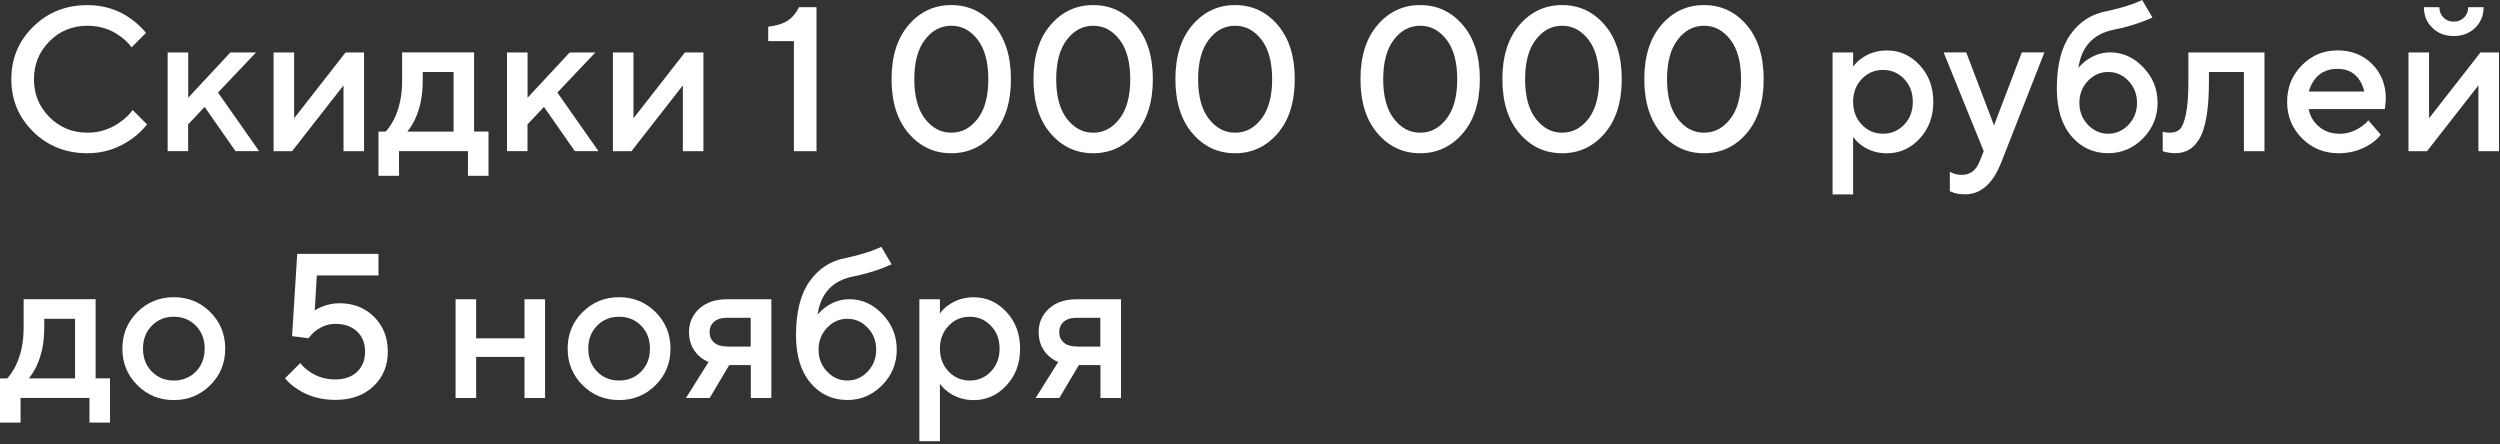 <svg width="439" height="78" viewBox="0 0 439 78" fill="none" xmlns="http://www.w3.org/2000/svg">
<rect x="0" y="0" width="439" height="78" fill="#333333" stroke="none"/>
<path d="M23.3 19.32L25.83 21.85C25.06 22.81 24.17 23.66 23.16 24.38C20.8 26.07 18.2 26.91 15.36 26.91C11.58 26.91 8.41 25.65 5.84 23.14C3.28 20.62 1.99 17.55 1.99 13.91C1.99 10.27 3.27 7.2 5.84 4.68C8.4 2.16 11.57 0.9 15.35 0.9C18.26 0.9 20.84 1.72 23.08 3.36C24.12 4.13 24.97 4.94 25.64 5.78L23.11 8.31C22.58 7.59 21.94 6.96 21.2 6.43C19.49 5.15 17.54 4.52 15.35 4.52C12.73 4.52 10.5 5.43 8.69 7.25C6.88 9.07 5.96 11.29 5.96 13.91C5.96 16.53 6.87 18.76 8.69 20.57C10.51 22.39 12.73 23.3 15.35 23.3C17.54 23.3 19.52 22.64 21.27 21.31C22.11 20.71 22.79 20.05 23.29 19.32H23.3Z" fill="white"/>
<path d="M29.44 26.55V9.21H33.05V17.16L40.45 9.21H44.96L38.28 16.25L45.5 26.54H41.35L35.93 18.77L33.04 21.84V26.54H29.43L29.44 26.55Z" fill="white"/>
<path d="M48.04 26.55V9.21H51.65V20.77L60.68 9.21H63.93V26.55H60.32V14.99L51.29 26.55H48.04Z" fill="white"/>
<path d="M66.46 30.88V23.11H67.72C68.23 22.58 68.71 21.87 69.17 20.98C70.13 19.05 70.61 16.81 70.61 14.26V9.2H83.25V23.1H85.78V30.87H82.17V26.54H70.07V30.87H66.46V30.88ZM71.52 23.11H79.65V12.64H74.23V14.26C74.23 16.81 73.77 19.05 72.86 20.98C72.48 21.77 72.03 22.49 71.52 23.11Z" fill="white"/>
<path d="M89.03 26.55V9.21H92.64V17.16L100.04 9.21H104.55L97.87 16.25L105.09 26.54H100.94L95.52 18.77L92.63 21.84V26.54H89.02L89.03 26.55Z" fill="white"/>
<path d="M107.63 26.55V9.21H111.24V20.77L120.27 9.21H123.52V26.55H119.91V14.99L110.88 26.55H107.63Z" fill="white"/>
<path d="M139.41 26.55V7.22H134.9V4.69C136.44 4.5 137.61 4.12 138.4 3.57C139.19 3.02 139.83 2.25 140.31 1.26H143.38V26.55H139.41Z" fill="white"/>
<path d="M174.52 23.42C172.52 25.74 170.03 26.91 167.04 26.91C164.05 26.91 161.56 25.75 159.56 23.42C157.56 21.1 156.56 17.92 156.56 13.9C156.56 9.88 157.56 6.71 159.56 4.38C161.56 2.06 164.05 0.89 167.04 0.89C170.03 0.89 172.52 2.05 174.52 4.38C176.52 6.7 177.52 9.88 177.52 13.9C177.52 17.92 176.52 21.09 174.52 23.42ZM171.67 20.86C172.92 19.24 173.55 16.92 173.55 13.91C173.55 10.9 172.92 8.58 171.67 6.96C170.42 5.34 168.88 4.52 167.05 4.52C165.22 4.52 163.68 5.33 162.43 6.96C161.18 8.58 160.55 10.9 160.55 13.91C160.55 16.92 161.18 19.24 162.43 20.86C163.68 22.48 165.22 23.3 167.05 23.3C168.88 23.3 170.42 22.49 171.67 20.86Z" fill="white"/>
<path d="M199.44 23.42C197.44 25.74 194.95 26.91 191.96 26.91C188.97 26.91 186.48 25.75 184.48 23.42C182.48 21.1 181.48 17.92 181.48 13.9C181.48 9.88 182.48 6.71 184.48 4.38C186.48 2.06 188.97 0.89 191.96 0.89C194.95 0.89 197.44 2.05 199.44 4.38C201.44 6.7 202.44 9.88 202.44 13.9C202.44 17.92 201.44 21.09 199.44 23.42ZM196.59 20.86C197.84 19.24 198.47 16.92 198.47 13.91C198.47 10.9 197.84 8.58 196.59 6.96C195.34 5.34 193.8 4.52 191.97 4.52C190.14 4.52 188.6 5.33 187.35 6.96C186.1 8.58 185.47 10.9 185.47 13.91C185.47 16.92 186.1 19.24 187.35 20.86C188.6 22.48 190.14 23.3 191.97 23.3C193.8 23.3 195.34 22.49 196.59 20.86Z" fill="white"/>
<path d="M224.36 23.42C222.36 25.74 219.87 26.91 216.88 26.91C213.89 26.91 211.4 25.75 209.4 23.42C207.4 21.1 206.4 17.92 206.4 13.9C206.4 9.88 207.4 6.71 209.4 4.38C211.4 2.06 213.89 0.89 216.88 0.89C219.87 0.89 222.36 2.05 224.36 4.38C226.36 6.7 227.36 9.88 227.36 13.9C227.36 17.92 226.36 21.09 224.36 23.42ZM221.51 20.86C222.76 19.24 223.39 16.92 223.39 13.91C223.39 10.9 222.76 8.58 221.51 6.96C220.26 5.34 218.72 4.52 216.89 4.52C215.06 4.52 213.52 5.33 212.27 6.96C211.02 8.58 210.39 10.9 210.39 13.91C210.39 16.92 211.02 19.24 212.27 20.86C213.52 22.48 215.06 23.3 216.89 23.3C218.72 23.3 220.26 22.49 221.51 20.86Z" fill="white"/>
<path d="M256.86 23.42C254.86 25.74 252.37 26.91 249.38 26.91C246.39 26.91 243.9 25.75 241.9 23.42C239.9 21.1 238.9 17.92 238.9 13.9C238.9 9.88 239.9 6.71 241.9 4.38C243.9 2.06 246.39 0.89 249.38 0.89C252.37 0.89 254.86 2.05 256.86 4.38C258.86 6.7 259.86 9.88 259.86 13.9C259.86 17.92 258.86 21.09 256.86 23.42ZM254.01 20.86C255.26 19.24 255.89 16.92 255.89 13.91C255.89 10.9 255.26 8.58 254.01 6.96C252.76 5.34 251.22 4.52 249.39 4.52C247.56 4.52 246.02 5.33 244.77 6.96C243.52 8.58 242.89 10.9 242.89 13.91C242.89 16.92 243.52 19.24 244.77 20.86C246.02 22.48 247.56 23.3 249.39 23.3C251.22 23.3 252.76 22.49 254.01 20.86Z" fill="white"/>
<path d="M281.78 23.42C279.78 25.74 277.29 26.91 274.3 26.91C271.31 26.91 268.82 25.75 266.82 23.42C264.82 21.1 263.82 17.92 263.82 13.9C263.82 9.88 264.82 6.71 266.82 4.38C268.82 2.06 271.31 0.89 274.3 0.89C277.29 0.89 279.78 2.05 281.78 4.38C283.78 6.7 284.78 9.88 284.78 13.9C284.78 17.92 283.78 21.09 281.78 23.42ZM278.93 20.86C280.18 19.24 280.81 16.92 280.81 13.91C280.81 10.9 280.18 8.58 278.93 6.96C277.68 5.34 276.14 4.52 274.31 4.52C272.48 4.52 270.94 5.33 269.69 6.96C268.44 8.58 267.81 10.9 267.81 13.91C267.81 16.92 268.44 19.24 269.69 20.86C270.94 22.48 272.48 23.3 274.31 23.3C276.14 23.3 277.68 22.49 278.93 20.86Z" fill="white"/>
<path d="M306.7 23.42C304.7 25.74 302.21 26.91 299.22 26.91C296.23 26.91 293.74 25.75 291.74 23.42C289.74 21.1 288.74 17.92 288.74 13.9C288.74 9.88 289.74 6.71 291.74 4.38C293.74 2.06 296.23 0.89 299.22 0.89C302.21 0.89 304.7 2.05 306.7 4.38C308.7 6.7 309.7 9.88 309.7 13.9C309.7 17.92 308.7 21.09 306.7 23.42ZM303.85 20.86C305.1 19.24 305.73 16.92 305.73 13.91C305.73 10.9 305.1 8.58 303.85 6.96C302.6 5.34 301.06 4.52 299.23 4.52C297.4 4.52 295.86 5.33 294.61 6.96C293.36 8.58 292.73 10.9 292.73 13.91C292.73 16.92 293.36 19.24 294.61 20.86C295.86 22.48 297.4 23.3 299.23 23.3C301.06 23.3 302.6 22.49 303.85 20.86Z" fill="white"/>
<path d="M321.8 34.13V9.21H325.41V11.74C325.75 11.21 326.22 10.73 326.82 10.3C328.12 9.34 329.64 8.86 331.37 8.86C333.58 8.86 335.49 9.72 337.09 11.44C338.69 13.16 339.49 15.31 339.49 17.89C339.49 20.47 338.69 22.62 337.09 24.34C335.49 26.06 333.58 26.92 331.37 26.92C329.64 26.92 328.12 26.44 326.82 25.47C326.22 25.01 325.75 24.53 325.41 24.03V34.14H321.8V34.13ZM326.93 21.89C327.94 22.95 329.18 23.48 330.65 23.48C332.12 23.48 333.36 22.95 334.37 21.89C335.38 20.83 335.89 19.49 335.89 17.88C335.89 16.27 335.38 14.93 334.37 13.87C333.36 12.81 332.12 12.28 330.65 12.28C329.18 12.28 327.94 12.81 326.93 13.87C325.92 14.93 325.41 16.27 325.41 17.88C325.41 19.49 325.92 20.83 326.93 21.89Z" fill="white"/>
<path d="M342.39 33.59V30.16C342.49 30.21 342.69 30.3 343 30.45C343.46 30.62 343.98 30.7 344.55 30.7C345.97 30.7 346.99 29.92 347.62 28.35L348.34 26.54L341.3 9.2H345.27L350.15 22.02L355.03 9.2H359L351.42 28.52C349.95 32.25 347.84 34.12 345.1 34.12C344.35 34.12 343.7 34.04 343.15 33.87L342.39 33.58V33.59Z" fill="white"/>
<path d="M376.16 0L377.97 3.07C377.37 3.34 376.79 3.58 376.24 3.79C374.72 4.37 373.01 4.85 371.11 5.23C367.55 5.98 365.5 8.2 364.97 11.91C365.38 11.43 365.86 10.98 366.41 10.57C367.71 9.65 369.09 9.2 370.56 9.2C372.75 9.2 374.68 10.07 376.36 11.82C378.03 13.57 378.87 15.64 378.87 18.05C378.87 20.46 378.02 22.56 376.31 24.3C374.6 26.03 372.56 26.9 370.21 26.9C367.59 26.9 365.42 25.9 363.73 23.9C362.03 21.9 361.18 19.11 361.18 15.52C361.18 11.43 361.98 8.27 363.58 6.04C365.18 3.81 367.27 2.46 369.85 1.98C371.54 1.62 373.06 1.2 374.44 0.72C375.31 0.38 375.89 0.14 376.17 0L376.16 0ZM366.64 21.91C367.64 22.96 368.83 23.48 370.2 23.48C371.57 23.48 372.76 22.96 373.76 21.91C374.76 20.86 375.26 19.58 375.26 18.06C375.26 16.54 374.76 15.26 373.76 14.21C372.76 13.16 371.58 12.64 370.2 12.64C368.82 12.64 367.64 13.16 366.64 14.21C365.64 15.26 365.14 16.54 365.14 18.06C365.14 19.58 365.64 20.86 366.64 21.91Z" fill="white"/>
<path d="M379.77 26.55V23.12L380.2 23.23C380.54 23.28 380.81 23.3 381.03 23.3C381.78 23.3 382.36 23.1 382.78 22.7C383.2 22.3 383.56 21.42 383.85 20.05C384.14 18.68 384.28 16.75 384.28 14.27V9.21H397.64V26.55H394.03V12.64H387.89V14.26C387.89 16.72 387.75 18.79 387.46 20.49C387.17 22.19 386.75 23.49 386.2 24.39C385.65 25.29 385.03 25.94 384.34 26.32C383.65 26.7 382.85 26.9 381.94 26.9C381.39 26.9 380.87 26.84 380.39 26.72C380.22 26.7 380.02 26.64 379.78 26.54L379.77 26.55Z" fill="white"/>
<path d="M415.89 21.13L418.06 23.66C417.6 24.26 417 24.8 416.25 25.29C414.61 26.37 412.75 26.91 410.65 26.91C408.12 26.91 405.98 26.04 404.24 24.29C402.49 22.54 401.62 20.41 401.62 17.88C401.62 15.35 402.48 13.21 404.2 11.47C405.92 9.72 408.01 8.85 410.47 8.85C412.93 8.85 414.95 9.65 416.55 11.25C418.15 12.85 418.95 14.88 418.95 17.34C418.95 17.56 418.91 17.99 418.84 18.64L418.77 19.15H405.41C405.63 20.38 406.23 21.41 407.22 22.24C408.21 23.07 409.41 23.49 410.83 23.49C412.13 23.49 413.36 23.11 414.51 22.33C415.04 21.99 415.5 21.6 415.88 21.14L415.89 21.13ZM405.42 16.07H415.17C414.88 14.84 414.34 13.87 413.55 13.16C412.76 12.45 411.73 12.09 410.48 12.09C407.93 12.09 406.24 13.42 405.42 16.06V16.07Z" fill="white"/>
<path d="M422.93 26.55V9.21H426.54V20.77L435.57 9.21H438.82V26.55H435.21V14.99L426.18 26.55H422.93ZM425.64 1.27H428.35C428.35 1.99 428.59 2.59 429.07 3.08C429.55 3.56 430.15 3.8 430.88 3.8C431.61 3.8 432.2 3.56 432.69 3.08C433.18 2.6 433.41 2 433.41 1.27H436.12C436.12 2.71 435.63 3.92 434.64 4.88C433.65 5.84 432.4 6.33 430.88 6.33C429.36 6.33 428.11 5.85 427.12 4.88C426.13 3.92 425.64 2.71 425.64 1.27Z" fill="white"/>
<path d="M0 74.22V66.45H1.26C1.77 65.92 2.25 65.21 2.71 64.32C3.67 62.39 4.15 60.15 4.15 57.6V52.54H16.79V66.44H19.32V74.21H15.71V69.88H3.61V74.21H0V74.22ZM5.06 66.45H13.18V55.98H7.77V57.6C7.77 60.15 7.31 62.39 6.4 64.32C6.02 65.11 5.57 65.83 5.06 66.45Z" fill="white"/>
<path d="M24.11 67.63C22.36 65.88 21.49 63.75 21.49 61.22C21.49 58.69 22.36 56.55 24.11 54.81C25.86 53.07 27.99 52.19 30.52 52.19C33.05 52.19 35.19 53.06 36.93 54.81C38.68 56.56 39.55 58.69 39.55 61.22C39.55 63.75 38.68 65.89 36.93 67.63C35.18 69.38 33.05 70.25 30.52 70.25C27.99 70.25 25.85 69.38 24.11 67.63ZM26.66 65.25C27.7 66.3 28.98 66.82 30.52 66.82C32.06 66.82 33.35 66.3 34.39 65.25C35.43 64.2 35.94 62.86 35.94 61.22C35.94 59.58 35.42 58.24 34.39 57.19C33.35 56.14 32.07 55.62 30.52 55.62C28.97 55.62 27.69 56.14 26.66 57.19C25.63 58.24 25.11 59.58 25.11 61.22C25.11 62.86 25.63 64.2 26.66 65.25Z" fill="white"/>
<path d="M50.02 66.46L52.73 63.75C53.11 64.25 53.62 64.74 54.25 65.19C55.6 66.15 57.14 66.63 58.87 66.63C60.48 66.63 61.76 66.18 62.7 65.29C63.64 64.4 64.11 63.22 64.11 61.75C64.11 60.28 63.64 59.1 62.7 58.21C61.76 57.32 60.48 56.87 58.87 56.87C57.66 56.87 56.5 57.29 55.37 58.13C54.86 58.56 54.47 58.99 54.18 59.39L51.29 59.03L52.19 44.58H66.46V48.37H55.63L55.27 54.51C55.63 54.27 56.02 54.06 56.43 53.9C57.44 53.47 58.5 53.25 59.61 53.25C62.07 53.25 64.09 54.05 65.7 55.65C67.3 57.25 68.1 59.28 68.1 61.74C68.1 64.2 67.26 66.25 65.57 67.84C63.88 69.43 61.66 70.22 58.89 70.22C56.36 70.22 54.15 69.59 52.24 68.34C51.42 67.83 50.69 67.2 50.04 66.42L50.02 66.46Z" fill="white"/>
<path d="M80 69.89V52.55H83.61V59.41H92.1V52.55H95.71V69.89H92.1V62.67H83.61V69.89H80Z" fill="white"/>
<path d="M102.3 67.63C100.55 65.88 99.68 63.75 99.68 61.22C99.68 58.69 100.55 56.55 102.3 54.81C104.05 53.07 106.18 52.19 108.71 52.19C111.24 52.19 113.38 53.06 115.12 54.81C116.87 56.56 117.74 58.69 117.74 61.22C117.74 63.75 116.87 65.89 115.12 67.63C113.37 69.38 111.24 70.25 108.71 70.25C106.18 70.25 104.04 69.38 102.3 67.63ZM104.85 65.25C105.89 66.3 107.17 66.82 108.71 66.82C110.25 66.82 111.54 66.3 112.58 65.25C113.62 64.2 114.13 62.86 114.13 61.22C114.13 59.58 113.61 58.24 112.58 57.19C111.54 56.14 110.26 55.62 108.71 55.62C107.16 55.62 105.88 56.14 104.85 57.19C103.82 58.24 103.3 59.58 103.3 61.22C103.3 62.86 103.82 64.2 104.85 65.25Z" fill="white"/>
<path d="M120.45 69.89L124.42 63.57C123.82 63.33 123.24 62.96 122.69 62.45C121.56 61.37 120.99 59.99 120.99 58.33C120.99 56.67 121.59 55.29 122.8 54.19C124 53.1 125.63 52.55 127.68 52.55H135.45V69.89H131.84V64.11H128.05L124.62 69.89H120.47H120.45ZM127.67 60.86H131.82V55.8H127.67C126.68 55.8 125.92 56.04 125.39 56.5C124.86 56.97 124.6 57.58 124.6 58.32C124.6 59.06 124.86 59.67 125.39 60.14C125.92 60.61 126.68 60.84 127.67 60.84V60.86Z" fill="white"/>
<path d="M154.76 43.34L156.57 46.41C155.97 46.68 155.39 46.92 154.84 47.13C153.32 47.71 151.61 48.19 149.71 48.57C146.15 49.32 144.1 51.54 143.57 55.25C143.98 54.77 144.46 54.32 145.01 53.91C146.31 52.99 147.69 52.54 149.16 52.54C151.35 52.54 153.28 53.41 154.96 55.16C156.63 56.91 157.47 58.98 157.47 61.39C157.47 63.8 156.62 65.9 154.91 67.64C153.2 69.37 151.16 70.24 148.81 70.24C146.19 70.24 144.02 69.24 142.33 67.24C140.63 65.24 139.78 62.45 139.78 58.86C139.78 54.77 140.58 51.61 142.18 49.38C143.78 47.15 145.87 45.8 148.45 45.32C150.14 44.96 151.66 44.54 153.04 44.06C153.91 43.72 154.49 43.48 154.77 43.34H154.76ZM145.24 65.25C146.24 66.3 147.43 66.82 148.8 66.82C150.17 66.82 151.36 66.3 152.36 65.25C153.36 64.2 153.86 62.92 153.86 61.4C153.86 59.88 153.36 58.6 152.36 57.55C151.36 56.5 150.18 55.98 148.8 55.98C147.42 55.98 146.24 56.5 145.24 57.55C144.24 58.6 143.74 59.88 143.74 61.4C143.74 62.92 144.24 64.2 145.24 65.25Z" fill="white"/>
<path d="M161.44 77.47V52.55H165.05V55.08C165.39 54.55 165.86 54.07 166.46 53.64C167.76 52.68 169.28 52.2 171.01 52.2C173.22 52.2 175.13 53.06 176.73 54.78C178.33 56.5 179.13 58.65 179.13 61.23C179.13 63.81 178.33 65.96 176.73 67.68C175.13 69.4 173.22 70.26 171.01 70.26C169.28 70.26 167.76 69.78 166.46 68.81C165.86 68.35 165.39 67.87 165.05 67.37V77.48H161.44V77.47ZM166.57 65.23C167.58 66.29 168.82 66.82 170.29 66.82C171.76 66.82 173 66.29 174.01 65.23C175.02 64.17 175.53 62.83 175.53 61.22C175.53 59.61 175.02 58.27 174.01 57.21C173 56.15 171.76 55.62 170.29 55.62C168.82 55.62 167.58 56.15 166.57 57.21C165.56 58.27 165.05 59.61 165.05 61.22C165.05 62.83 165.56 64.17 166.57 65.23Z" fill="white"/>
<path d="M181.85 69.89L185.82 63.57C185.22 63.33 184.64 62.96 184.09 62.45C182.96 61.37 182.39 59.99 182.39 58.33C182.39 56.67 182.99 55.29 184.2 54.19C185.4 53.1 187.03 52.55 189.08 52.55H196.85V69.89H193.24V64.11H189.45L186.02 69.89H181.87H181.85ZM189.07 60.86H193.22V55.8H189.07C188.08 55.8 187.32 56.04 186.79 56.5C186.26 56.97 186 57.58 186 58.32C186 59.06 186.26 59.67 186.79 60.14C187.32 60.61 188.08 60.84 189.07 60.84V60.86Z" fill="white"/>
</svg>
